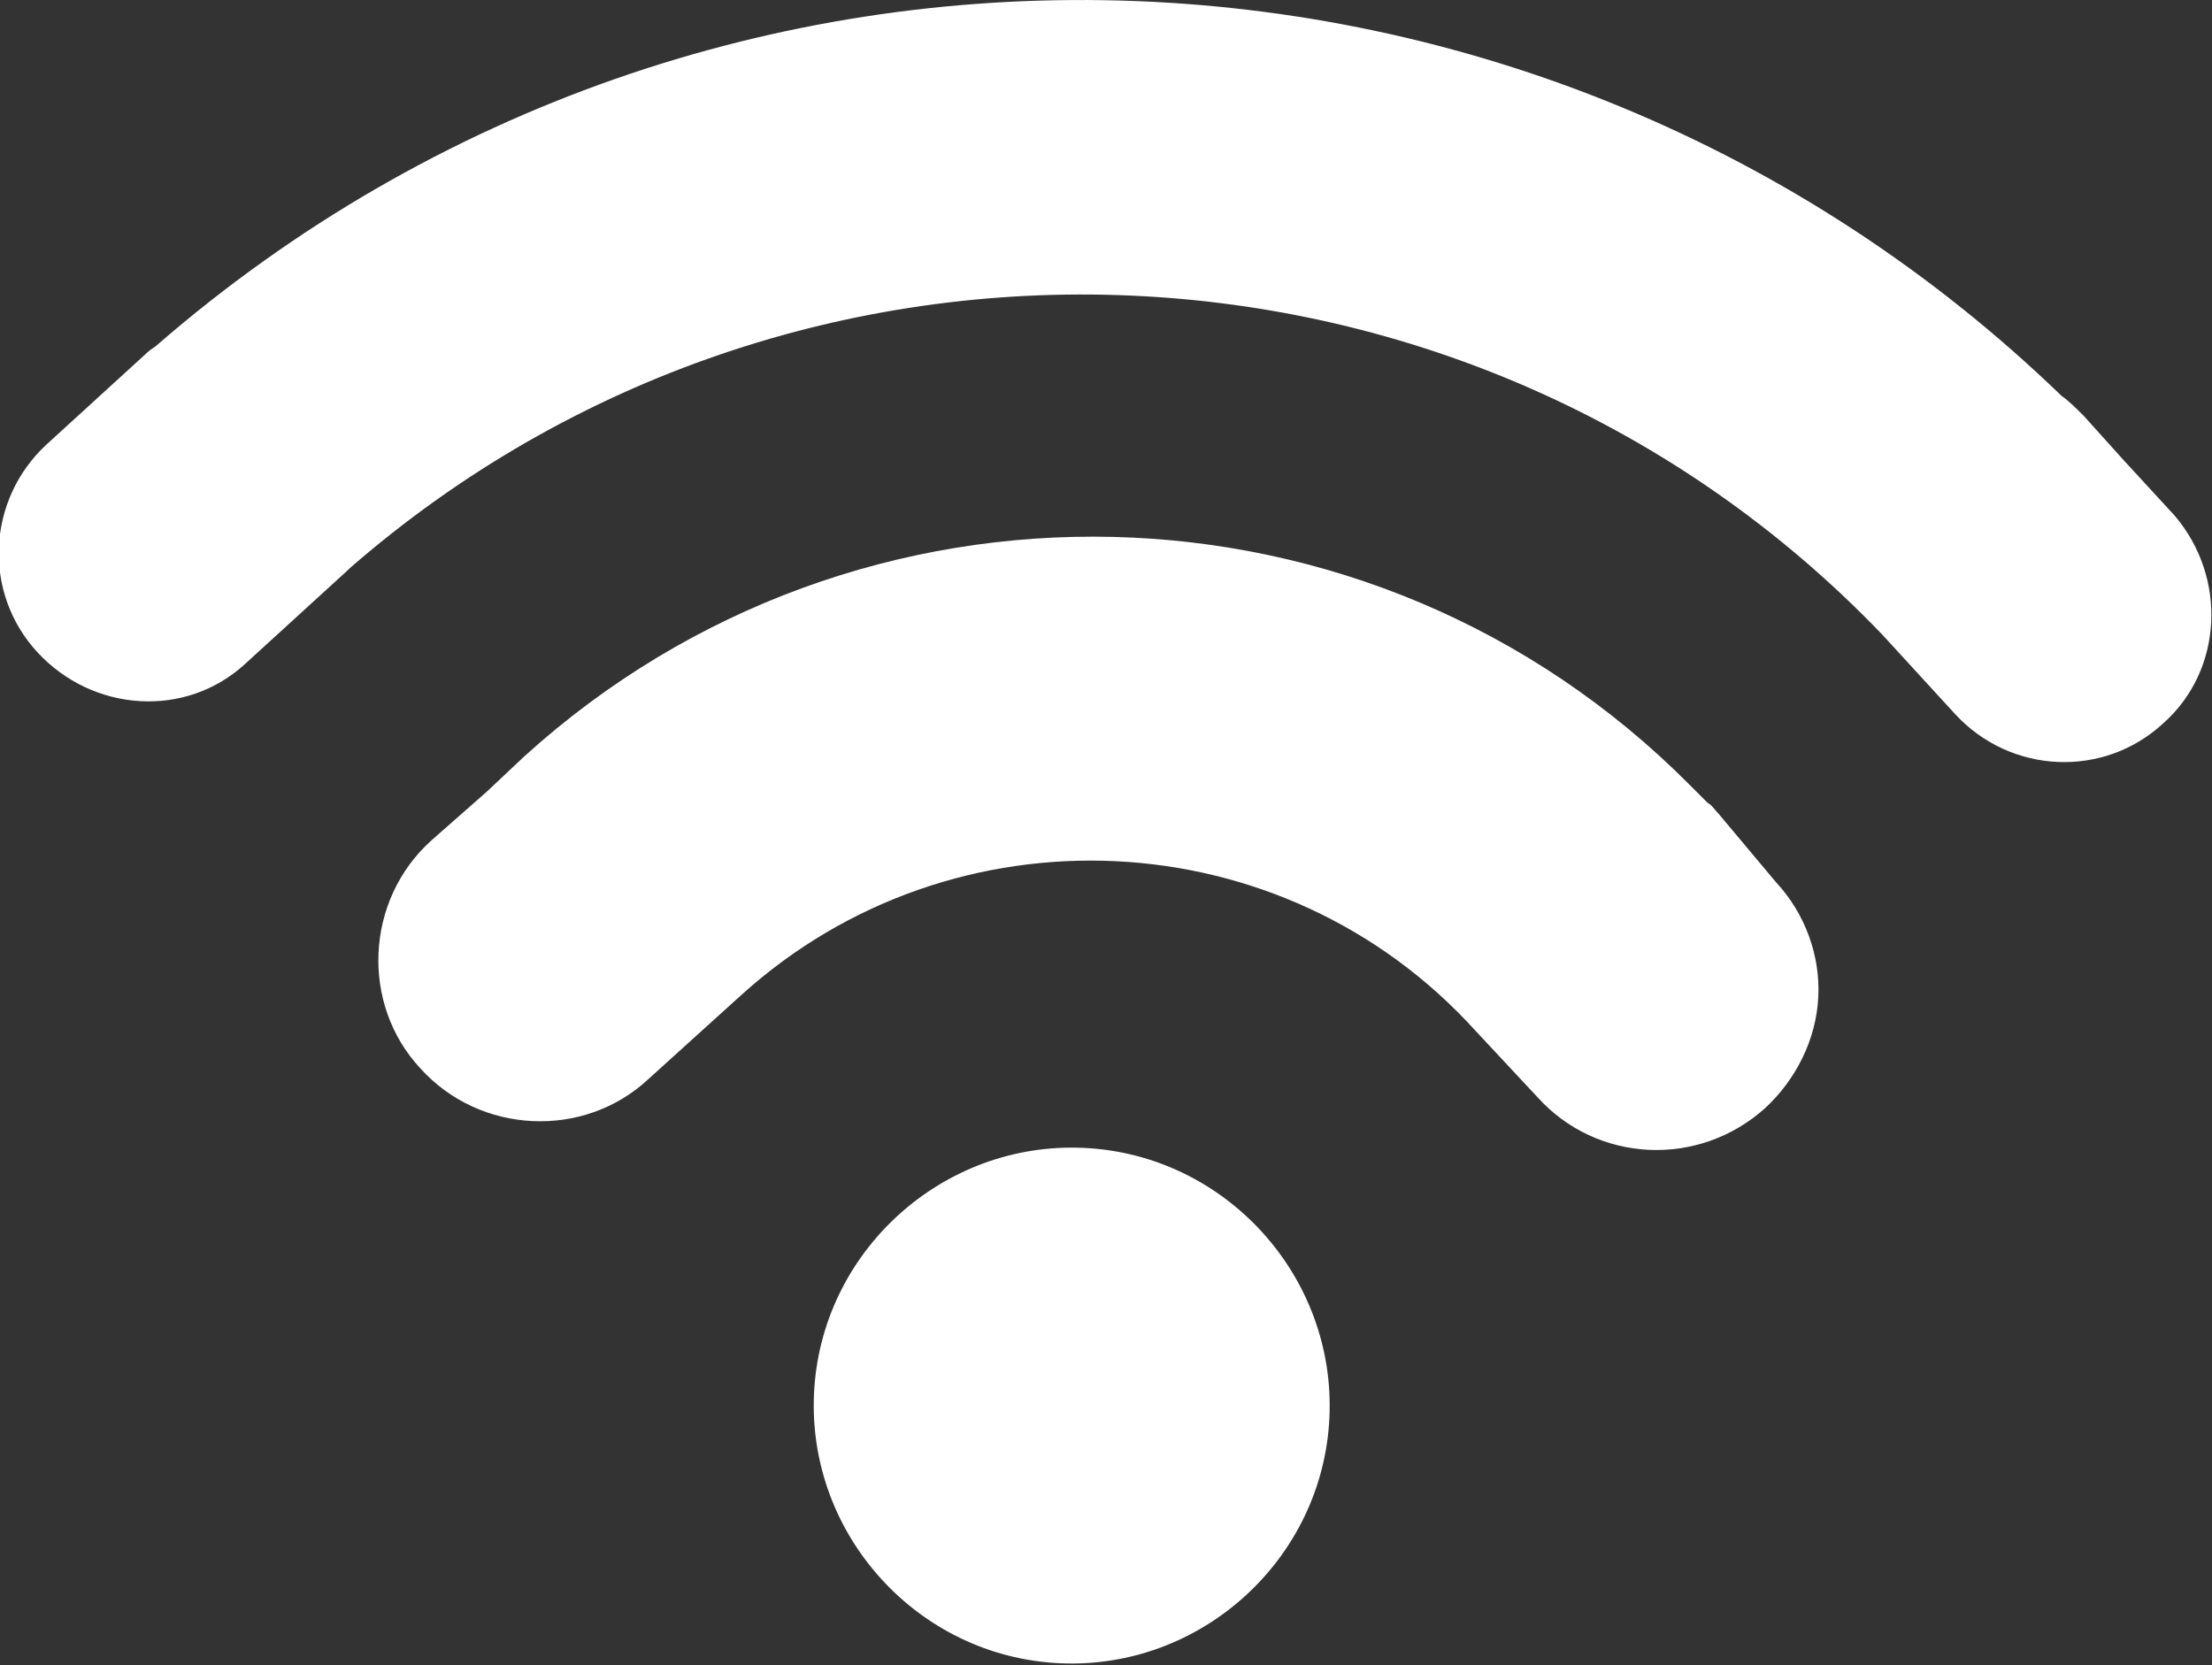 <?xml version="1.0" encoding="utf-8"?>
<!-- Generator: Adobe Illustrator 25.1.0, SVG Export Plug-In . SVG Version: 6.00 Build 0)  -->
<svg version="1.1" id="_1" xmlns="http://www.w3.org/2000/svg" xmlns:xlink="http://www.w3.org/1999/xlink" x="0px" y="0px"
	 viewBox="0 0 100 75.3" style="enable-background:new 0 0 100 75.3;" xml:space="preserve">
<rect x="0" y="0" width="100" height="75.3" fill="#333333" stroke="none"/>
<style type="text/css">
	.st0{fill:#FFFFFF;}
</style>
<g>
	<path class="st0" d="M49,51.9c6.4,0.3,11.4,5.8,11.1,12.2c-0.3,6.4-5.8,11.4-12.2,11.1c-6.4-0.3-11.4-5.8-11.1-12.2
		C37.1,56.6,42.6,51.6,49,51.9z"/>
	<path class="st0" d="M77.7,36.8c-0.2-0.2-0.3-0.4-0.5-0.5l-0.5-0.5c-0.1-0.1-0.2-0.2-0.3-0.3C62,21,38.8,20.5,23.7,34.2L22,35.8
		L19.5,38c-3,2.7-3.2,7.4-0.5,10.3c2.7,3,7.4,3.2,10.3,0.5l4.2-3.8c9.6-8.7,24.5-8,33.2,1.6l2.8,3c2.7,3,7.3,3.2,10.3,0.5
		c1.4-1.3,2.3-3.1,2.4-5c0.1-1.9-0.6-3.8-1.9-5.2L77.7,36.8z"/>
	<path class="st0" d="M98.3,23.3L96,20.8c0,0,0,0,0,0l-1.8-2c-0.3-0.3-0.7-0.7-1-0.9C69.5-5,32.1-6.1,7.1,15.6
		c-0.1,0.1-0.3,0.2-0.4,0.3l-4.6,4.2c-2.7,2.5-2.9,6.7-0.4,9.4c2.5,2.7,6.7,3,9.4,0.5l4.6-4.2c0,0,0.1-0.1,0.1-0.1
		C36,8.1,66.6,9.4,85.1,28.7l3.3,3.6c2.5,2.7,6.7,2.9,9.4,0.4C100.5,30.3,100.7,26.1,98.3,23.3z"/>
</g>
</svg>
